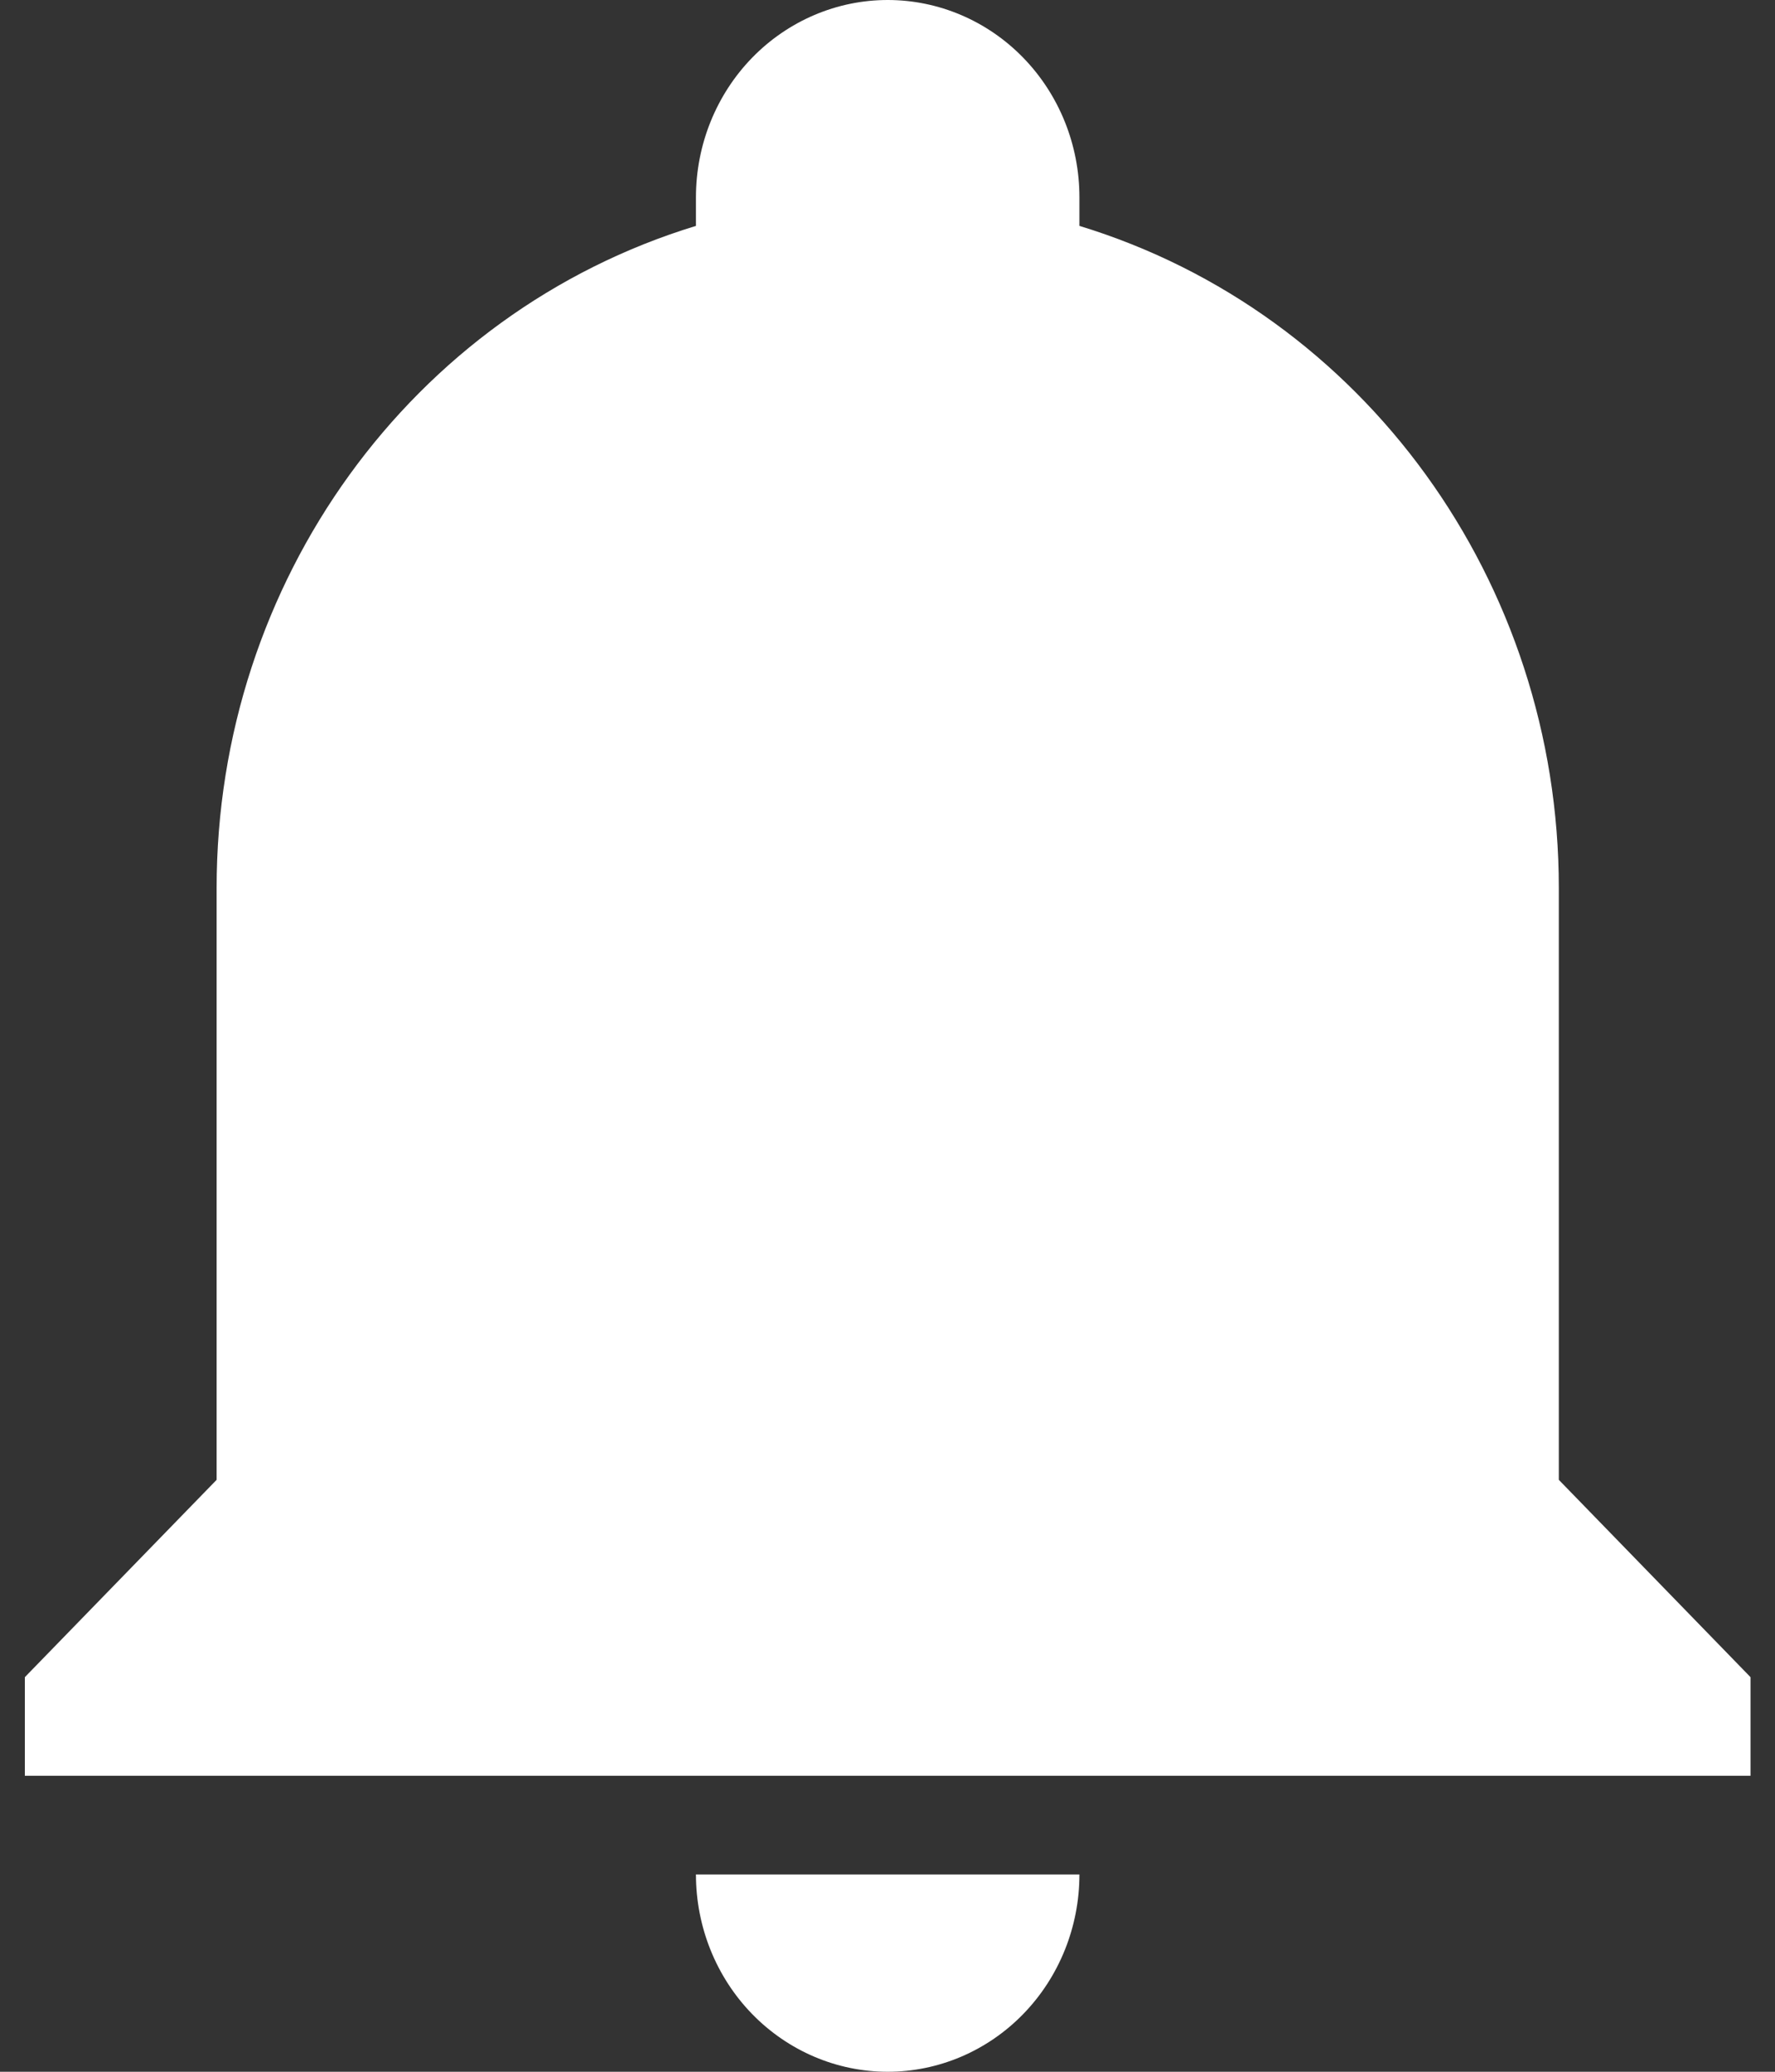 <svg width="24" height="28" viewBox="0 0 24 28" fill="none" xmlns="http://www.w3.org/2000/svg">
<rect x="0" y="0" width="24" height="28" fill="#333333" stroke="none"/>
<path d="M23.669 22.667V24H0.336V22.667L2.929 20V12C2.929 7.867 5.56 4.227 9.41 3.053V2.667C9.41 1.959 9.683 1.281 10.169 0.781C10.656 0.281 11.315 0 12.003 0C12.69 0 13.35 0.281 13.836 0.781C14.322 1.281 14.595 1.959 14.595 2.667V3.053C18.445 4.227 21.077 7.867 21.077 12V20L23.669 22.667ZM14.595 25.333C14.595 26.041 14.322 26.719 13.836 27.219C13.35 27.719 12.69 28 12.003 28C11.315 28 10.656 27.719 10.169 27.219C9.683 26.719 9.41 26.041 9.41 25.333" fill="white"/>
</svg>

